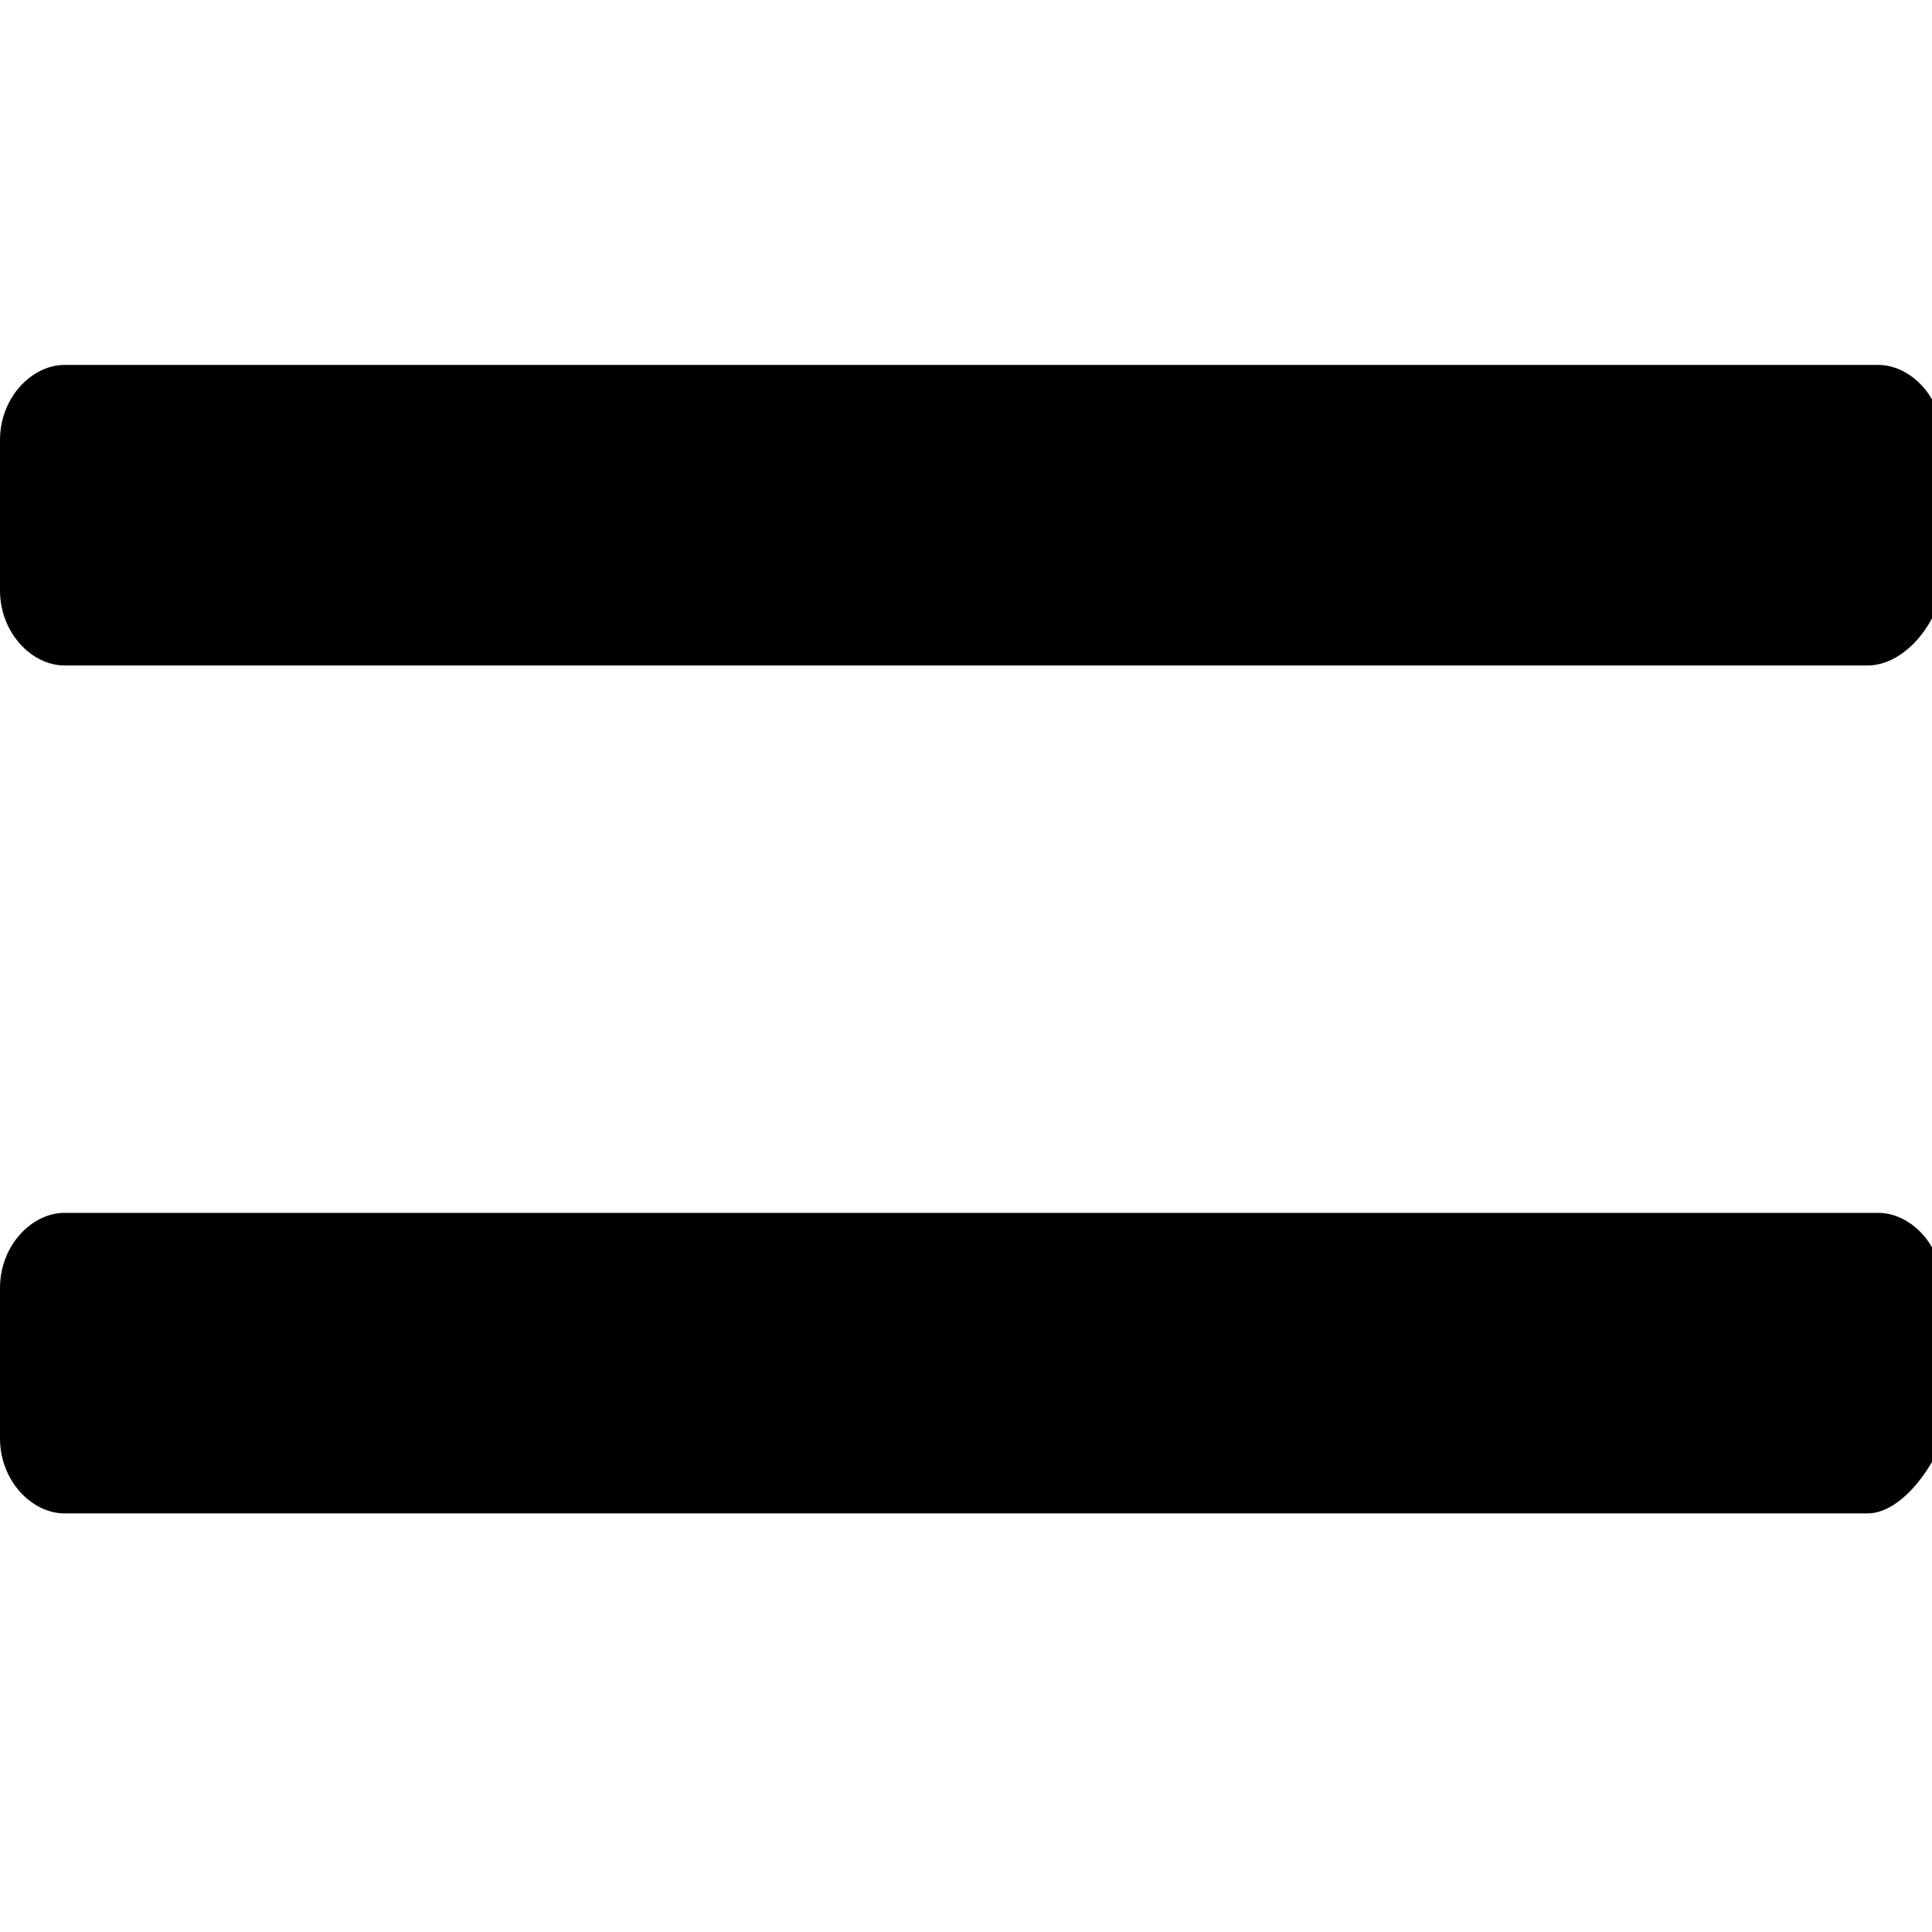 <?xml version="1.0" encoding="utf-8"?>
<!-- Generator: Adobe Illustrator 24.0.2, SVG Export Plug-In . SVG Version: 6.00 Build 0)  -->
<svg version="1.1" id="Layer_1" xmlns="http://www.w3.org/2000/svg" xmlns:xlink="http://www.w3.org/1999/xlink" x="0px" y="0px"
	 viewBox="0 0 18 18" style="enable-background:new 0 0 18 18;" xml:space="preserve">
<path d="M17.4,6.2H0.6C0.3,6.2,0,5.9,0,5.5V4.1c0-0.4,0.3-0.7,0.6-0.7h16.9c0.3,0,0.6,0.3,0.6,0.7v1.4C18,5.9,17.7,6.2,17.4,6.2z"/>
<path d="M17.4,14.1H0.6c-0.3,0-0.6-0.3-0.6-0.7V12c0-0.4,0.3-0.7,0.6-0.7h16.9c0.3,0,0.6,0.3,0.6,0.7v1.4
	C18,13.7,17.7,14.1,17.4,14.1z"/>
</svg>
